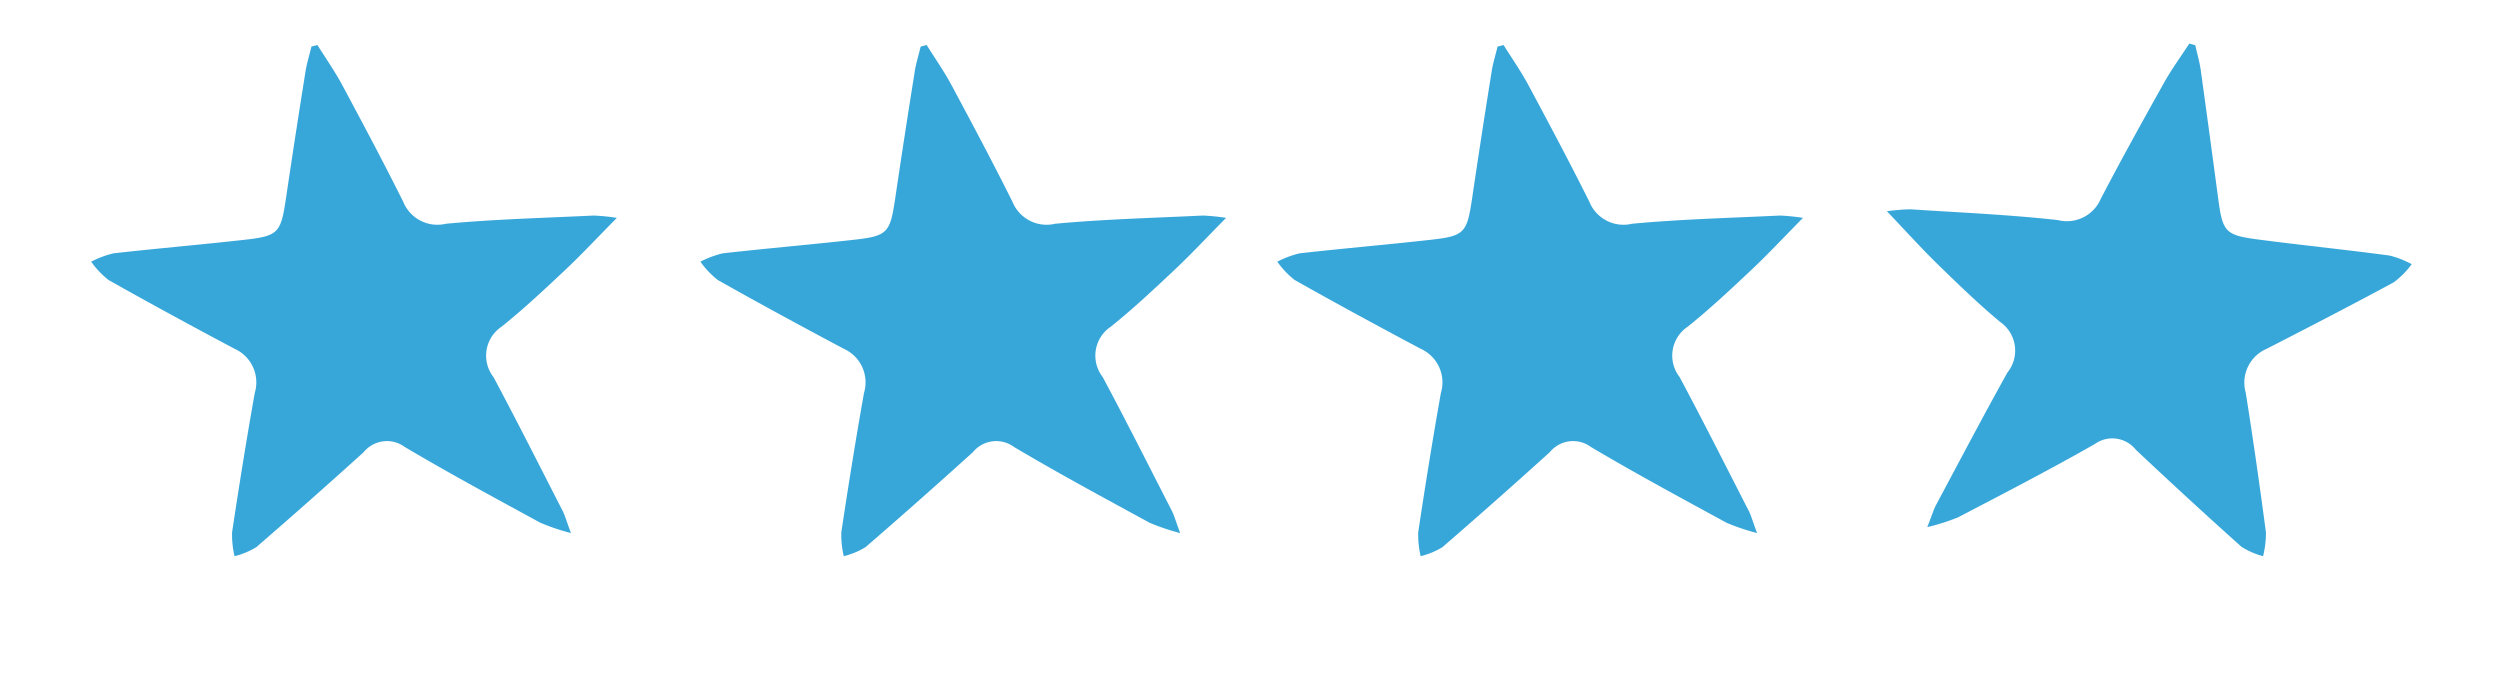 <svg xmlns="http://www.w3.org/2000/svg" id="Composant_17_2" data-name="Composant 17 &#x2013; 2" width="78.853" height="21.87" viewBox="0 0 78.853 21.87"><path id="Trac&#xE9;_167" data-name="Trac&#xE9; 167" d="M2.928,15.368c.431-.239.877-.455,1.29-.721,1.166-.751,2.329-1.505,3.472-2.29a1.163,1.163,0,0,1,1.515.044c1.284.877,2.629,1.667,3.952,2.486a6.549,6.549,0,0,0,.675.29c-.239-.854-.41-1.54-.624-2.212-.274-.857-.55-1.717-.891-2.549A1.1,1.1,0,0,1,12.864,8.9C14.193,8.04,15.5,7.15,16.813,6.268c.135-.091.251-.212.572-.487a6.84,6.84,0,0,0-1-.183c-1.632-.011-3.265-.032-4.9.017a.946.946,0,0,1-1.054-.768Q9.706,2.707,8.927.583A2.42,2.42,0,0,0,8.464,0a2.984,2.984,0,0,0-.432.619C7.513,2.011,7.007,3.408,6.525,4.812a1.161,1.161,0,0,1-1.232.91C3.784,5.7,2.275,5.681.765,5.692A2.742,2.742,0,0,0,0,5.931,3.054,3.054,0,0,0,.49,6.5C1.619,7.309,2.771,8.08,3.9,8.884c.874.621.891.743.507,1.77q-.7,1.881-1.391,3.767c-.1.263-.154.541-.23.811Z" transform="translate(78.853 13.569) rotate(152)" fill="#37a7da"></path><path id="Trac&#xE9;_165" data-name="Trac&#xE9; 165" d="M2.928,0c.431.239.877.455,1.29.721,1.166.751,2.329,1.505,3.472,2.29a1.163,1.163,0,0,0,1.515-.044C10.489,2.09,11.834,1.3,13.157.48a6.549,6.549,0,0,1,.675-.29c-.239.854-.41,1.54-.624,2.212-.274.857-.55,1.717-.891,2.549a1.1,1.1,0,0,0,.547,1.518c1.328.859,2.636,1.749,3.949,2.631.135.091.251.212.572.487a6.839,6.839,0,0,1-1,.183c-1.632.011-3.265.032-4.9-.017a.946.946,0,0,0-1.054.768q-.731,2.141-1.51,4.265a2.42,2.42,0,0,1-.463.583,2.984,2.984,0,0,1-.432-.619c-.519-1.392-1.024-2.789-1.506-4.193a1.161,1.161,0,0,0-1.232-.91c-1.509.027-3.019.041-4.528.03A2.742,2.742,0,0,1,0,9.437a3.054,3.054,0,0,1,.49-.573C1.619,8.06,2.771,7.288,3.9,6.485c.874-.621.891-.743.507-1.77Q3.7,2.834,3.017.947c-.1-.263-.154-.541-.23-.811Z" transform="translate(7.451) rotate(29)" fill="#37a7da"></path><path id="Trac&#xE9;_166" data-name="Trac&#xE9; 166" d="M2.928,0c.431.239.877.455,1.29.721,1.166.751,2.329,1.505,3.472,2.29a1.163,1.163,0,0,0,1.515-.044C10.489,2.09,11.834,1.3,13.157.48a6.549,6.549,0,0,1,.675-.29c-.239.854-.41,1.54-.624,2.212-.274.857-.55,1.717-.891,2.549a1.1,1.1,0,0,0,.547,1.518c1.328.859,2.636,1.749,3.949,2.631.135.091.251.212.572.487a6.839,6.839,0,0,1-1,.183c-1.632.011-3.265.032-4.9-.017a.946.946,0,0,0-1.054.768q-.731,2.141-1.51,4.265a2.42,2.42,0,0,1-.463.583,2.984,2.984,0,0,1-.432-.619c-.519-1.392-1.024-2.789-1.506-4.193a1.161,1.161,0,0,0-1.232-.91c-1.509.027-3.019.041-4.528.03A2.742,2.742,0,0,1,0,9.437a3.054,3.054,0,0,1,.49-.573C1.619,8.06,2.771,7.288,3.9,6.485c.874-.621.891-.743.507-1.77Q3.7,2.834,3.017.947c-.1-.263-.154-.541-.23-.811Z" transform="translate(26.667) rotate(29)" fill="#37a7da"></path><path id="Trac&#xE9;_168" data-name="Trac&#xE9; 168" d="M2.928,0c.431.239.877.455,1.29.721,1.166.751,2.329,1.505,3.472,2.29a1.163,1.163,0,0,0,1.515-.044C10.489,2.09,11.834,1.3,13.157.48a6.549,6.549,0,0,1,.675-.29c-.239.854-.41,1.54-.624,2.212-.274.857-.55,1.717-.891,2.549a1.1,1.1,0,0,0,.547,1.518c1.328.859,2.636,1.749,3.949,2.631.135.091.251.212.572.487a6.839,6.839,0,0,1-1,.183c-1.632.011-3.265.032-4.9-.017a.946.946,0,0,0-1.054.768q-.731,2.141-1.51,4.265a2.42,2.42,0,0,1-.463.583,2.984,2.984,0,0,1-.432-.619c-.519-1.392-1.024-2.789-1.506-4.193a1.161,1.161,0,0,0-1.232-.91c-1.509.027-3.019.041-4.528.03A2.742,2.742,0,0,1,0,9.437a3.054,3.054,0,0,1,.49-.573C1.619,8.06,2.771,7.288,3.9,6.485c.874-.621.891-.743.507-1.77Q3.7,2.834,3.017.947c-.1-.263-.154-.541-.23-.811Z" transform="translate(44.863) rotate(29)" fill="#37a7da"></path></svg>